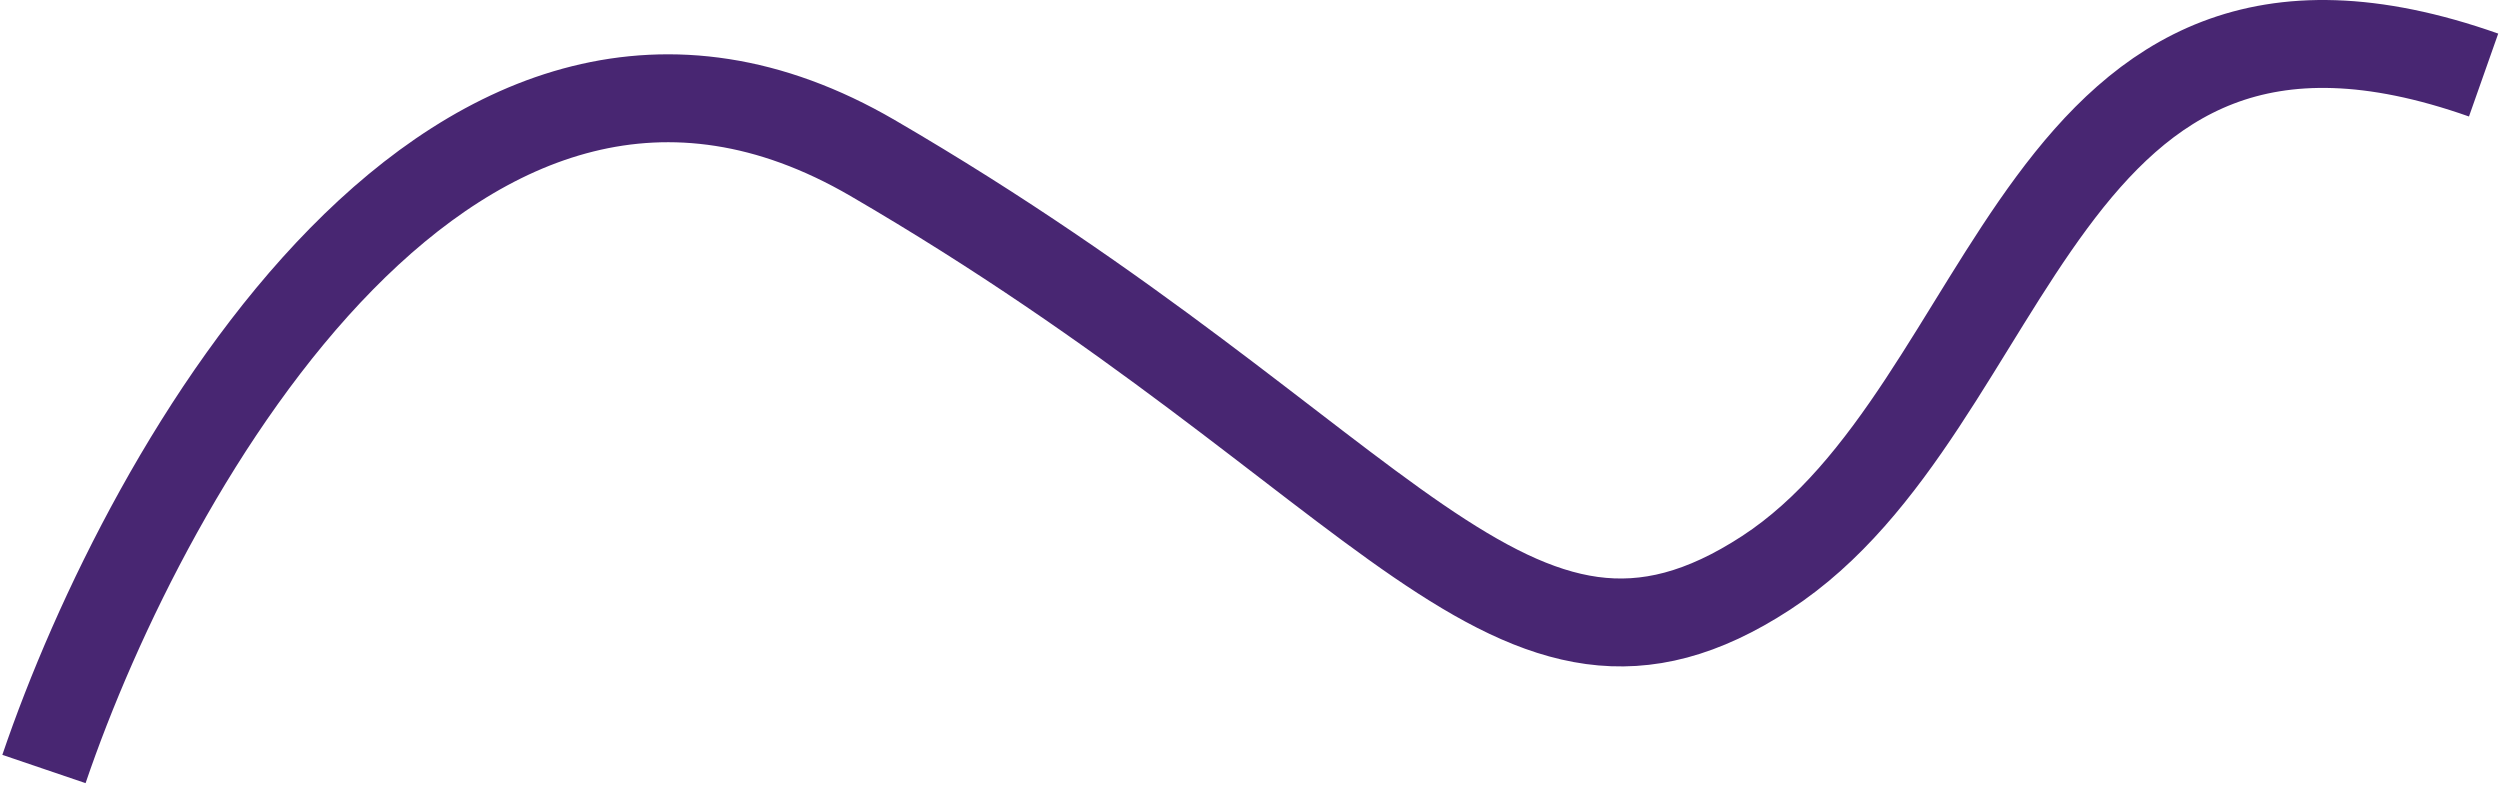 <?xml version="1.0" encoding="utf-8"?>
<svg xmlns="http://www.w3.org/2000/svg" fill="none" height="100%" overflow="visible" preserveAspectRatio="none" style="display: block;" viewBox="0 0 910 286" width="100%">
<path d="M16 279.916C53.633 169.173 166.646 -30.346 317.627 57.516C506.354 167.343 550.166 268.933 642.845 208.528C735.523 148.123 740.578 -30.346 904.03 27.314" id="Vector 3167" stroke="#482672" stroke-width="32"/>
</svg>
